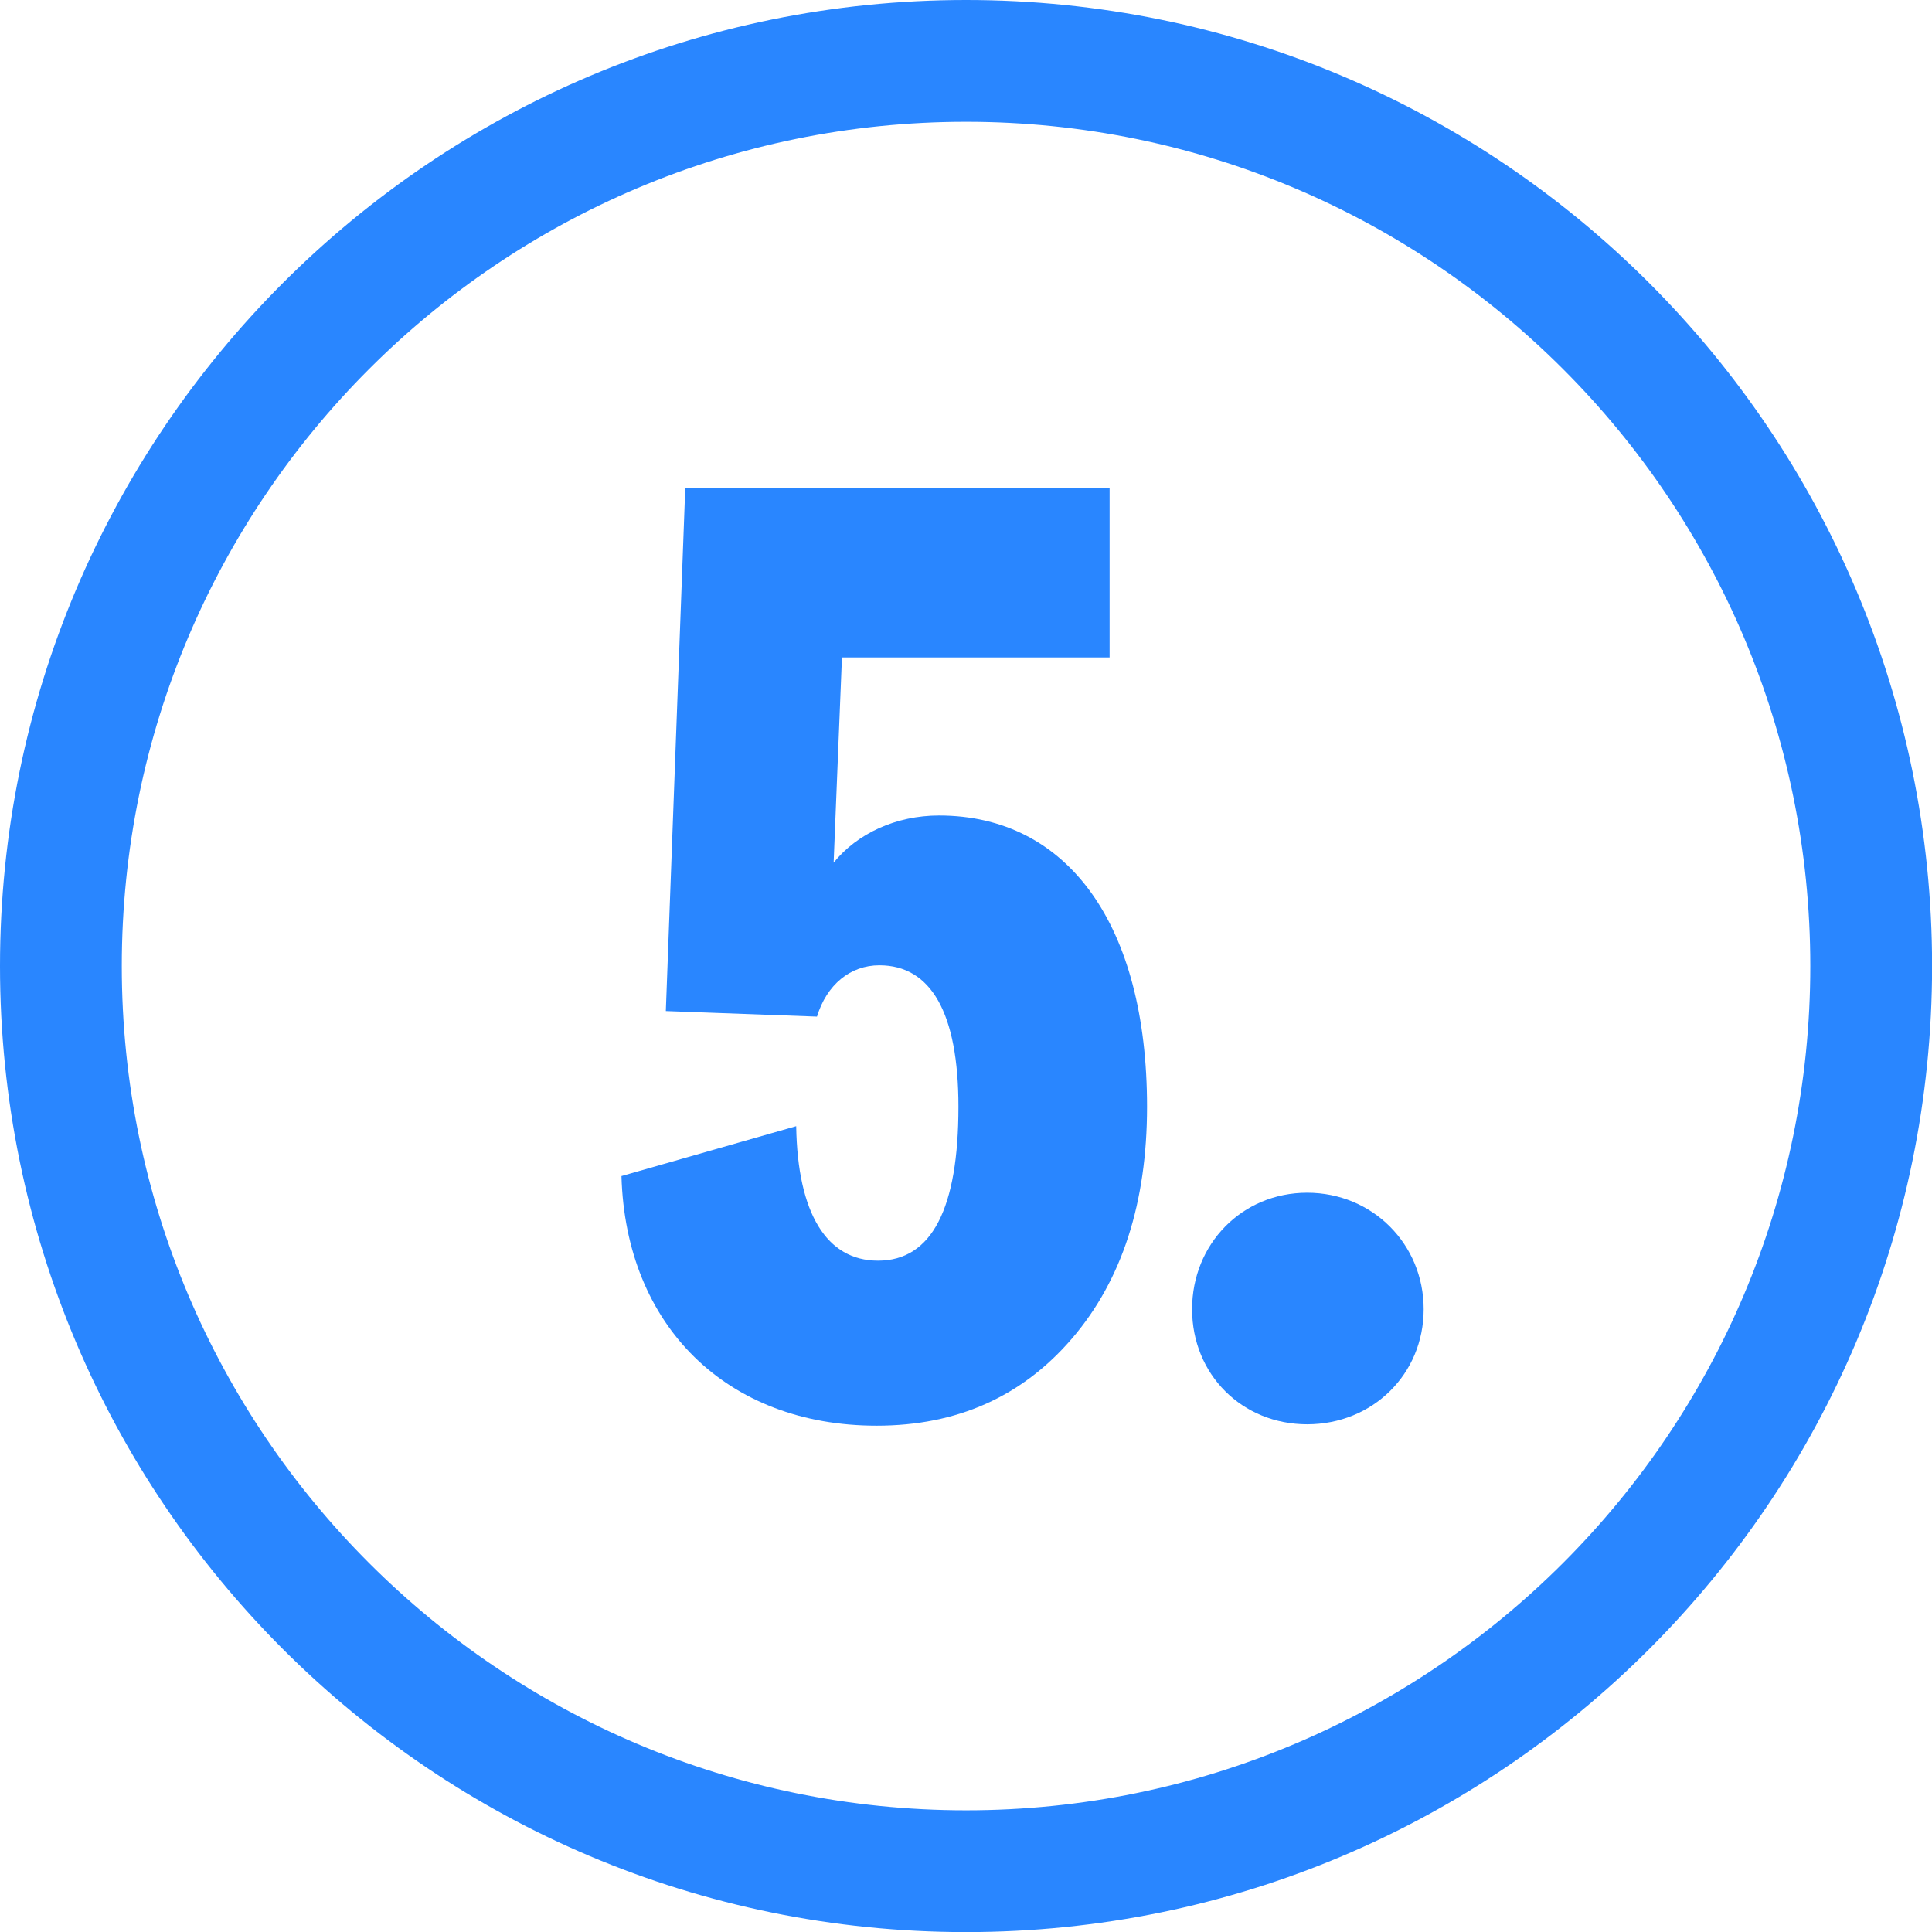 <svg width="82" height="82" viewBox="0 0 82 82" fill="none" xmlns="http://www.w3.org/2000/svg">
<path fill-rule="evenodd" clip-rule="evenodd" d="M41.002 5.169C21.212 5.169 5.169 21.212 5.169 41.002C5.169 60.792 21.212 76.835 41.002 76.835C60.792 76.835 76.835 60.792 76.835 41.002C76.835 21.212 60.792 5.169 41.002 5.169ZM0 41.002C0 18.357 18.357 0 41.002 0C63.647 0 82.004 18.357 82.004 41.002C82.004 63.647 63.647 82.004 41.002 82.004C18.357 82.004 0 63.647 0 41.002Z" fill="#2986FF"/>
<path d="M55.481 50.623C58.247 50.623 60.425 52.801 60.425 55.567C60.425 58.334 58.247 60.452 55.481 60.452C52.715 60.452 50.596 58.334 50.596 55.567C50.596 52.801 52.715 50.623 55.481 50.623Z" fill="#2986FF"/>
<path d="M34.675 43.148L28.26 42.912L29.084 20.723H47.095V27.903H35.735L35.382 36.614C36.382 35.378 38.031 34.613 39.855 34.613C45.329 34.613 48.684 39.263 48.684 46.974C48.684 51.035 47.624 54.331 45.505 56.803C43.387 59.275 40.62 60.511 37.206 60.511C30.85 60.511 26.553 56.273 26.377 49.916L33.793 47.798C33.852 51.506 35.087 53.507 37.265 53.507C39.561 53.507 40.679 51.27 40.679 46.974C40.679 42.971 39.502 40.97 37.324 40.97C36.088 40.97 35.087 41.794 34.675 43.148Z" fill="#2986FF"/>
</svg>

